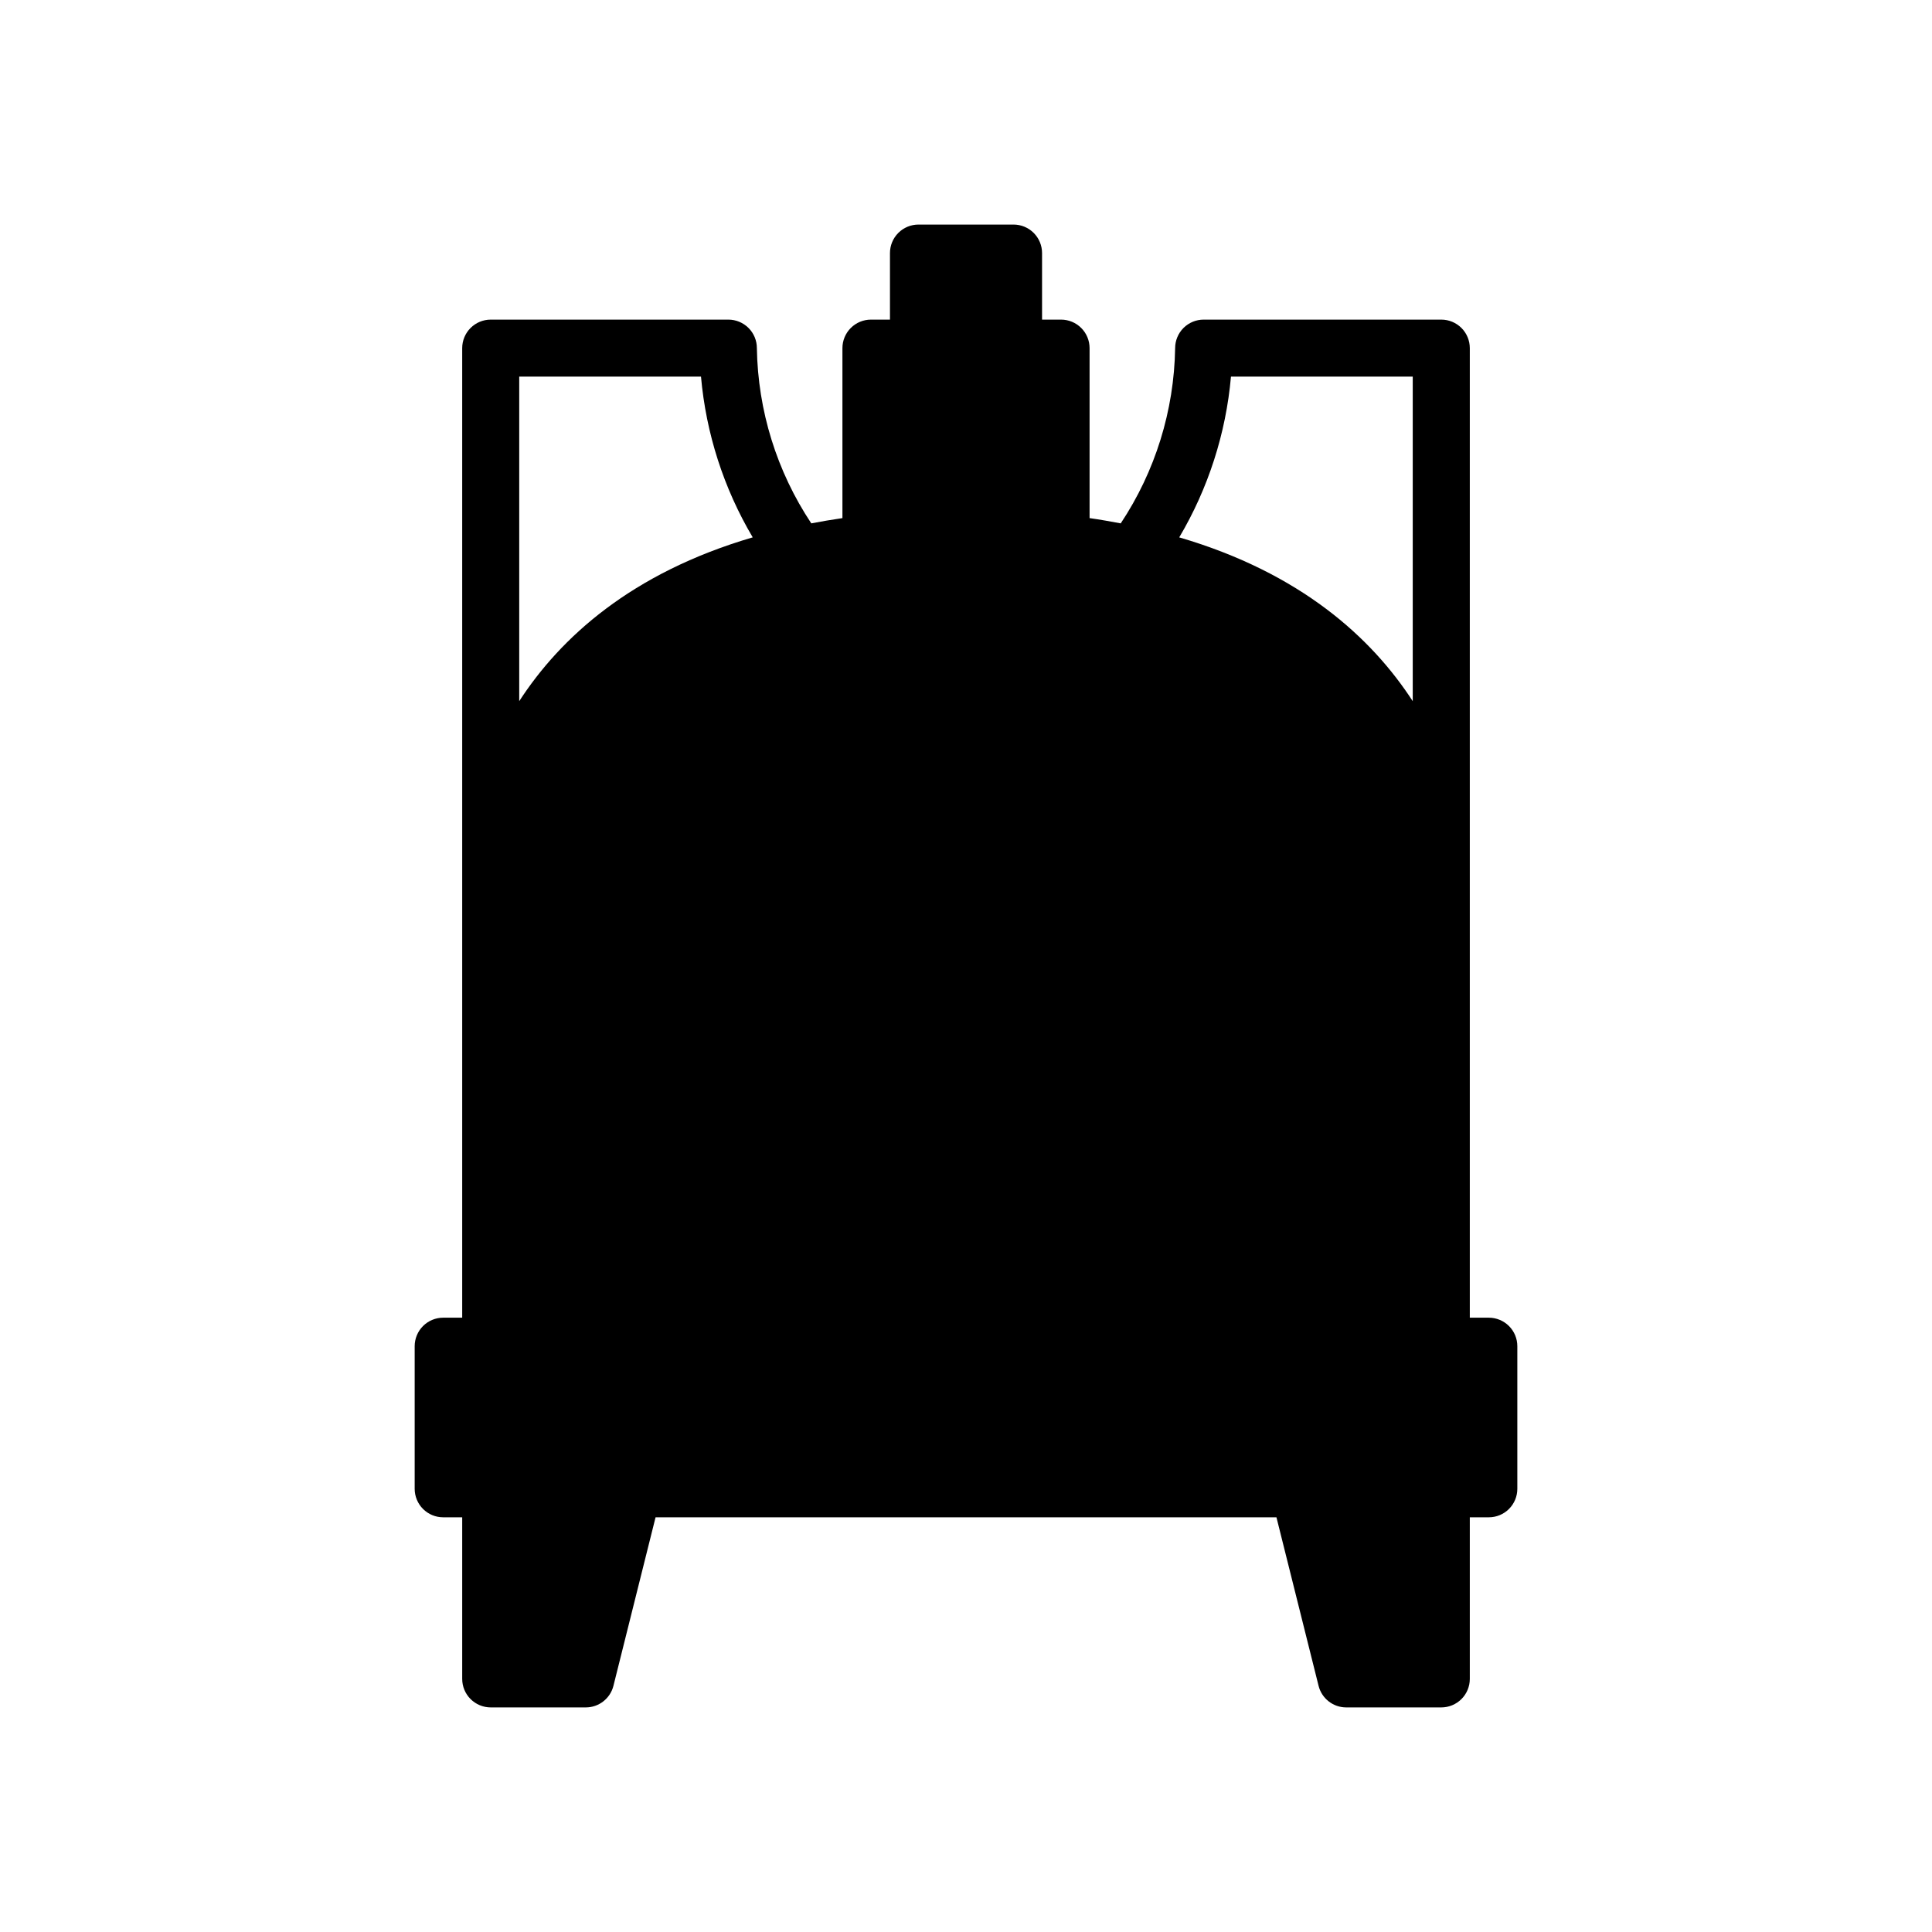 <?xml version="1.0" encoding="UTF-8"?>
<!-- Uploaded to: ICON Repo, www.svgrepo.com, Generator: ICON Repo Mixer Tools -->
<svg fill="#000000" width="800px" height="800px" version="1.1" viewBox="144 144 512 512" xmlns="http://www.w3.org/2000/svg">
 <path d="m261.45 546.1h5.039v42.824c0 2.004 0.797 3.93 2.215 5.344 1.418 1.418 3.34 2.215 5.344 2.215h25.191c3.465 0 6.488-2.359 7.328-5.723l11.164-44.66h164.54l11.164 44.656v0.004c0.84 3.363 3.863 5.723 7.332 5.723h25.191-0.004c2.008 0 3.93-0.797 5.348-2.215 1.414-1.414 2.211-3.34 2.211-5.344v-42.824h5.039c2.004 0.004 3.926-0.793 5.344-2.211s2.215-3.34 2.211-5.344v-37.785c0.004-2.004-0.793-3.93-2.211-5.344-1.418-1.418-3.34-2.215-5.344-2.215h-5.039v-256.94c0-2.004-0.797-3.93-2.211-5.344-1.418-1.418-3.34-2.215-5.348-2.215h-62.973c-2.008 0-3.93 0.797-5.348 2.215-1.414 1.414-2.211 3.34-2.211 5.344-0.262 16.539-5.266 32.656-14.418 46.438-2.684-0.508-5.41-0.988-8.254-1.395v-45.043c0-2.004-0.797-3.93-2.215-5.344-1.414-1.418-3.336-2.215-5.344-2.215h-5.035v-17.633c0-2.004-0.797-3.926-2.215-5.344-1.418-1.418-3.34-2.215-5.344-2.215h-25.191c-2.004 0-3.926 0.797-5.344 2.215-1.418 1.418-2.211 3.34-2.211 5.344v17.633h-5.039c-2.004 0-3.926 0.797-5.344 2.215-1.418 1.414-2.215 3.34-2.215 5.344v45.043c-2.844 0.406-5.57 0.887-8.254 1.395h0.004c-9.156-13.781-14.16-29.898-14.422-46.438 0-2.004-0.793-3.93-2.211-5.344-1.418-1.418-3.34-2.215-5.344-2.215h-62.977c-2.004 0-3.926 0.797-5.344 2.215-1.418 1.414-2.215 3.34-2.215 5.344v256.94h-5.039c-2.004 0-3.926 0.797-5.344 2.215-1.414 1.414-2.211 3.34-2.211 5.344v37.785c0 2.004 0.797 3.926 2.211 5.344 1.418 1.418 3.34 2.215 5.344 2.211zm208.77-302.29h48.172v86.012c-10.879-16.773-29.648-33.973-61.879-43.414v-0.004c7.691-12.996 12.375-27.551 13.707-42.594zm-188.62 0h48.172c1.332 15.043 6.016 29.598 13.707 42.594-32.23 9.441-51 26.641-61.879 43.414z"/>
</svg>